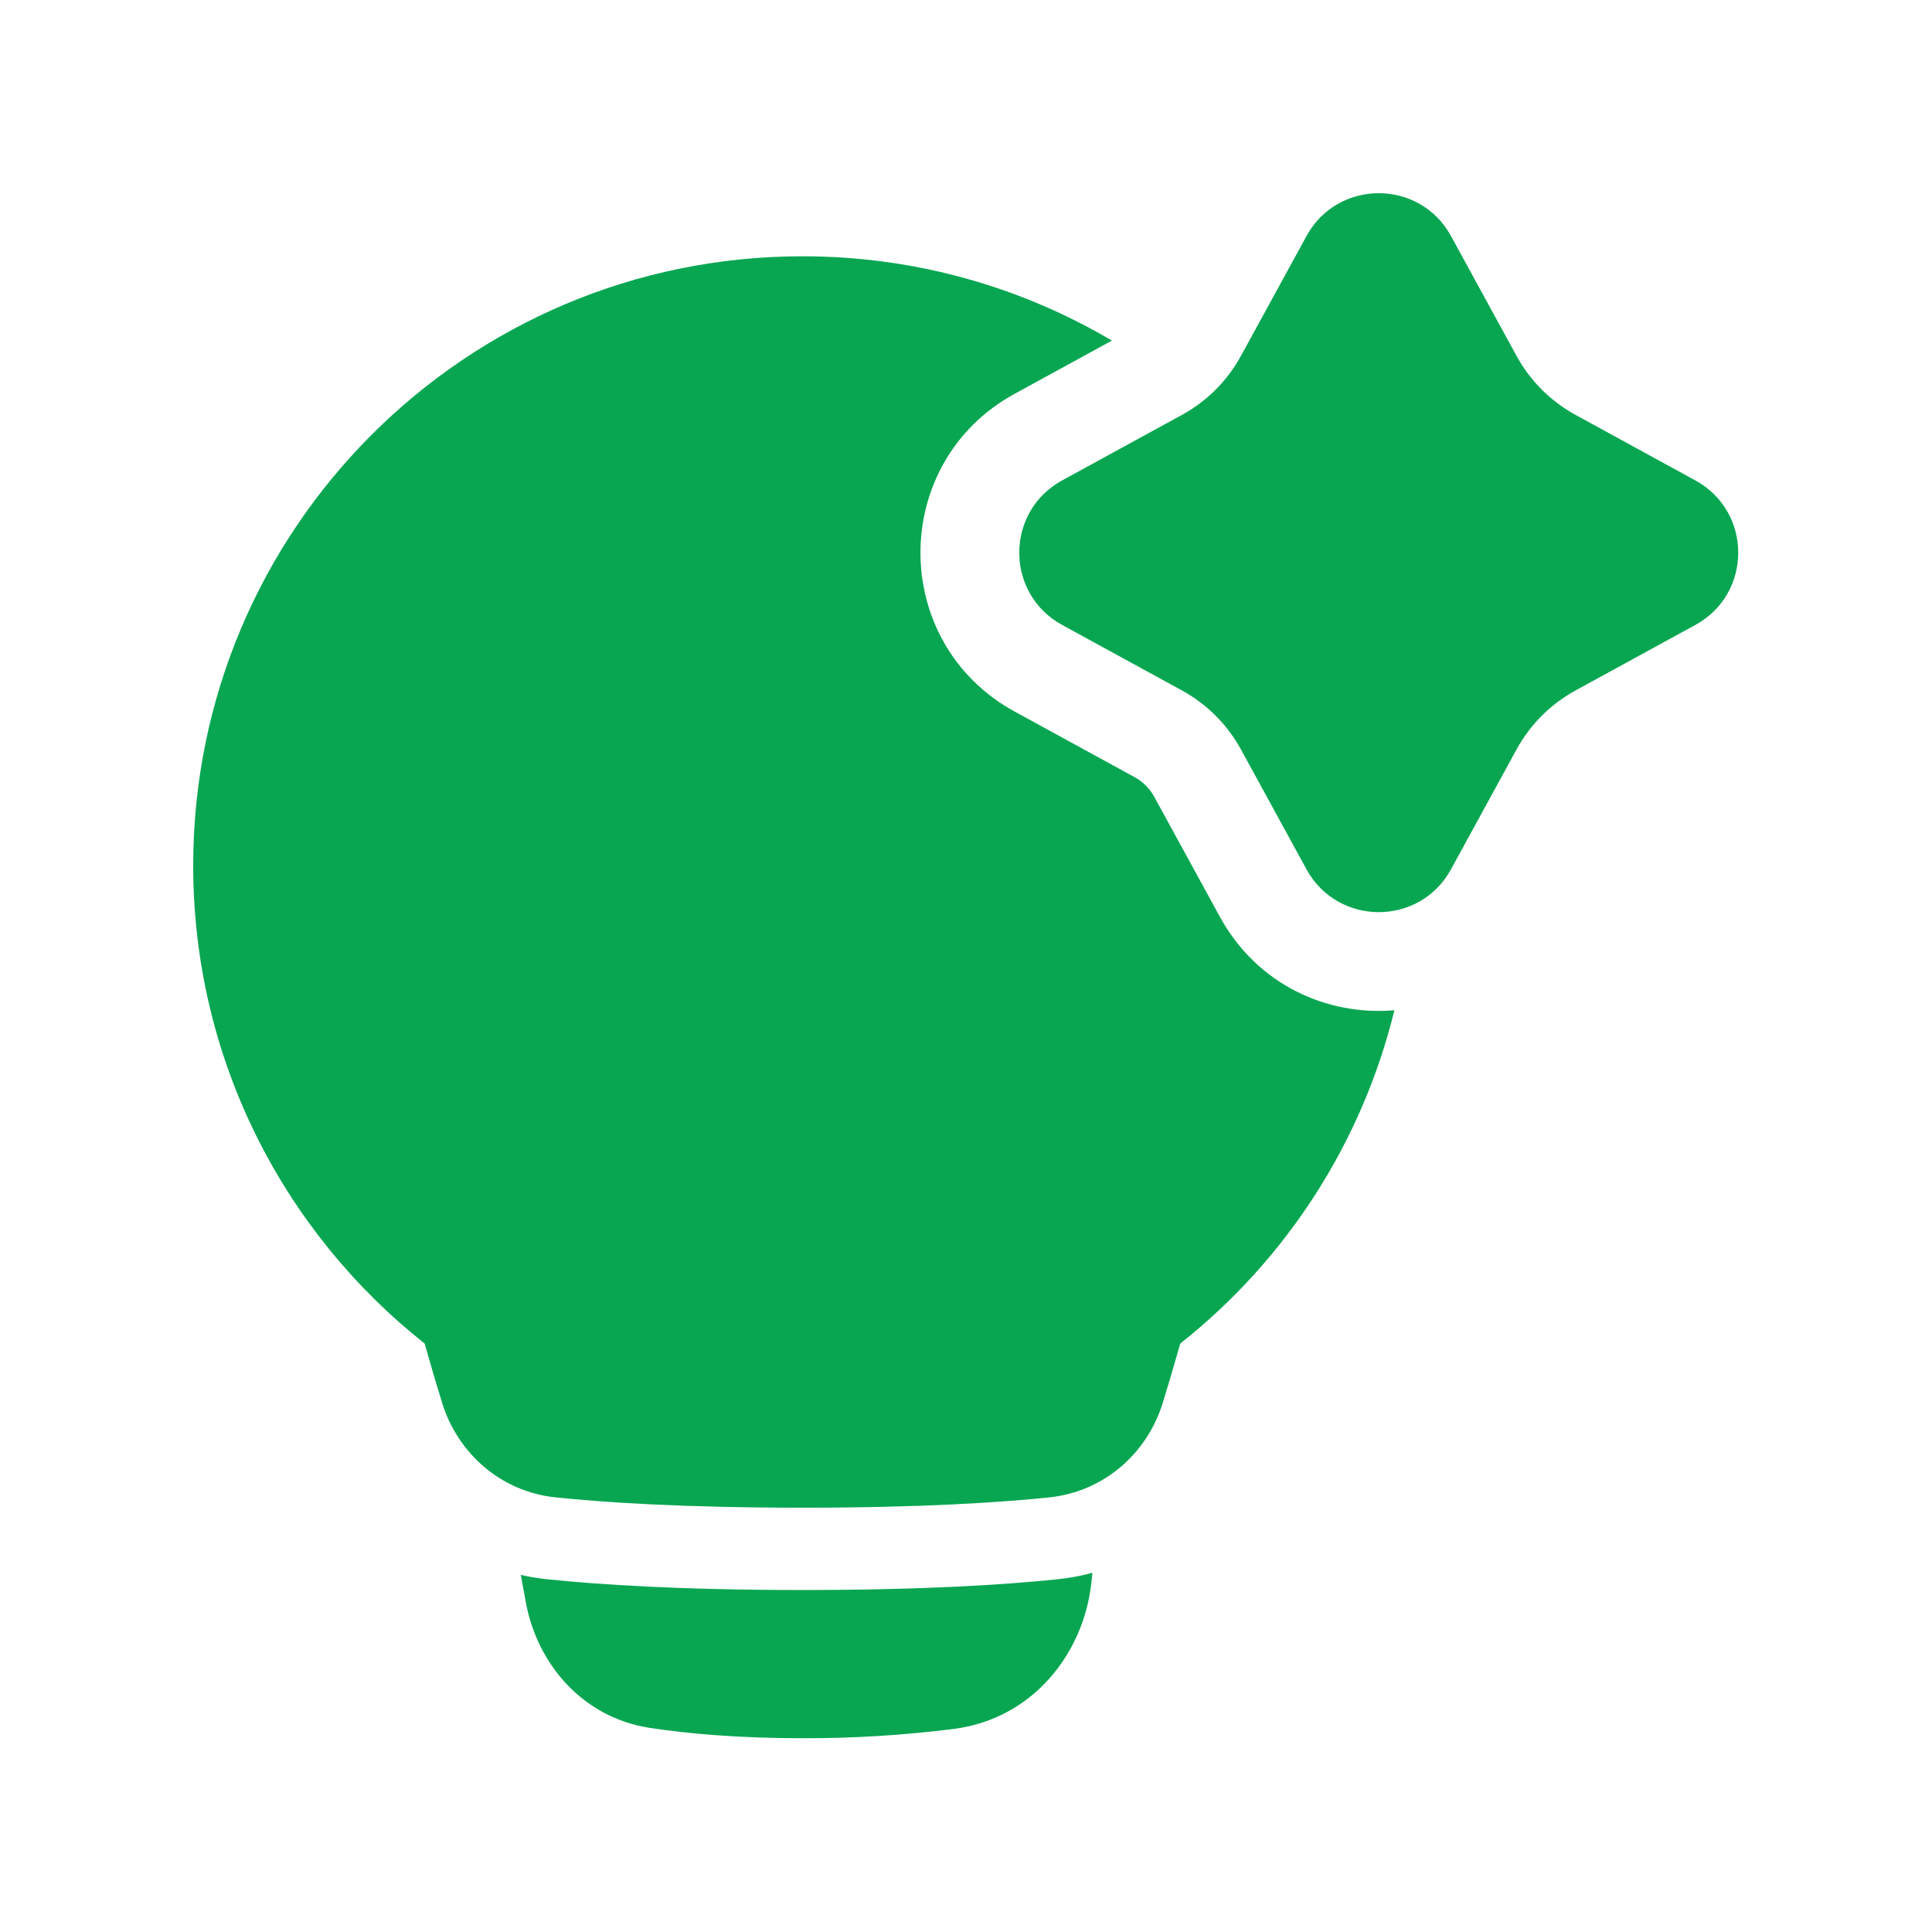 <?xml version="1.0" encoding="UTF-8"?>
<svg xmlns="http://www.w3.org/2000/svg" width="110" height="110" viewBox="0 0 110 110" fill="none">
  <path fill-rule="evenodd" clip-rule="evenodd" d="M74.388 13.437C76.166 10.188 80.834 10.188 82.612 13.437L86.347 20.266C87.121 21.682 88.285 22.846 89.701 23.62L96.53 27.355C99.779 29.133 99.779 33.801 96.53 35.579L89.701 39.314C88.285 40.088 87.121 41.252 86.347 42.668L82.612 49.497C80.834 52.746 76.166 52.746 74.388 49.497L70.653 42.668C69.879 41.252 68.715 40.088 67.299 39.314L60.47 35.579C57.221 33.801 57.221 29.133 60.47 27.355L67.299 23.62C68.715 22.846 69.879 21.682 70.653 20.266L74.388 13.437ZM63.307 19.392L57.772 22.42C50.619 26.331 50.619 36.603 57.772 40.514L64.601 44.249C65.072 44.507 65.46 44.895 65.718 45.366L69.453 52.195C71.572 56.071 75.558 57.846 79.391 57.52C77.553 65.027 73.262 71.705 67.198 76.495C66.883 77.617 66.554 78.734 66.211 79.848C65.33 82.724 62.883 84.927 59.739 85.255C57.014 85.538 52.511 85.842 45.688 85.842C38.864 85.842 34.361 85.538 31.636 85.255C28.492 84.927 26.047 82.724 25.164 79.848C24.821 78.734 24.492 77.617 24.177 76.495C16.156 70.146 11 60.314 11 49.279C11 30.123 26.531 14.592 45.688 14.592C52.119 14.592 58.143 16.343 63.307 19.392ZM29.651 89.667C30.138 89.779 30.637 89.863 31.147 89.916C34.057 90.22 38.726 90.529 45.686 90.529C52.646 90.529 57.312 90.22 60.224 89.916C60.891 89.847 61.552 89.724 62.199 89.547L62.139 90.109C61.698 94.169 58.788 97.848 54.333 98.434C51.465 98.797 48.577 98.975 45.686 98.967C41.992 98.967 39.125 98.701 37.019 98.382C33.144 97.795 30.592 94.716 29.945 91.263C29.851 90.764 29.753 90.231 29.651 89.667Z" fill="#08A651"></path>
</svg>
